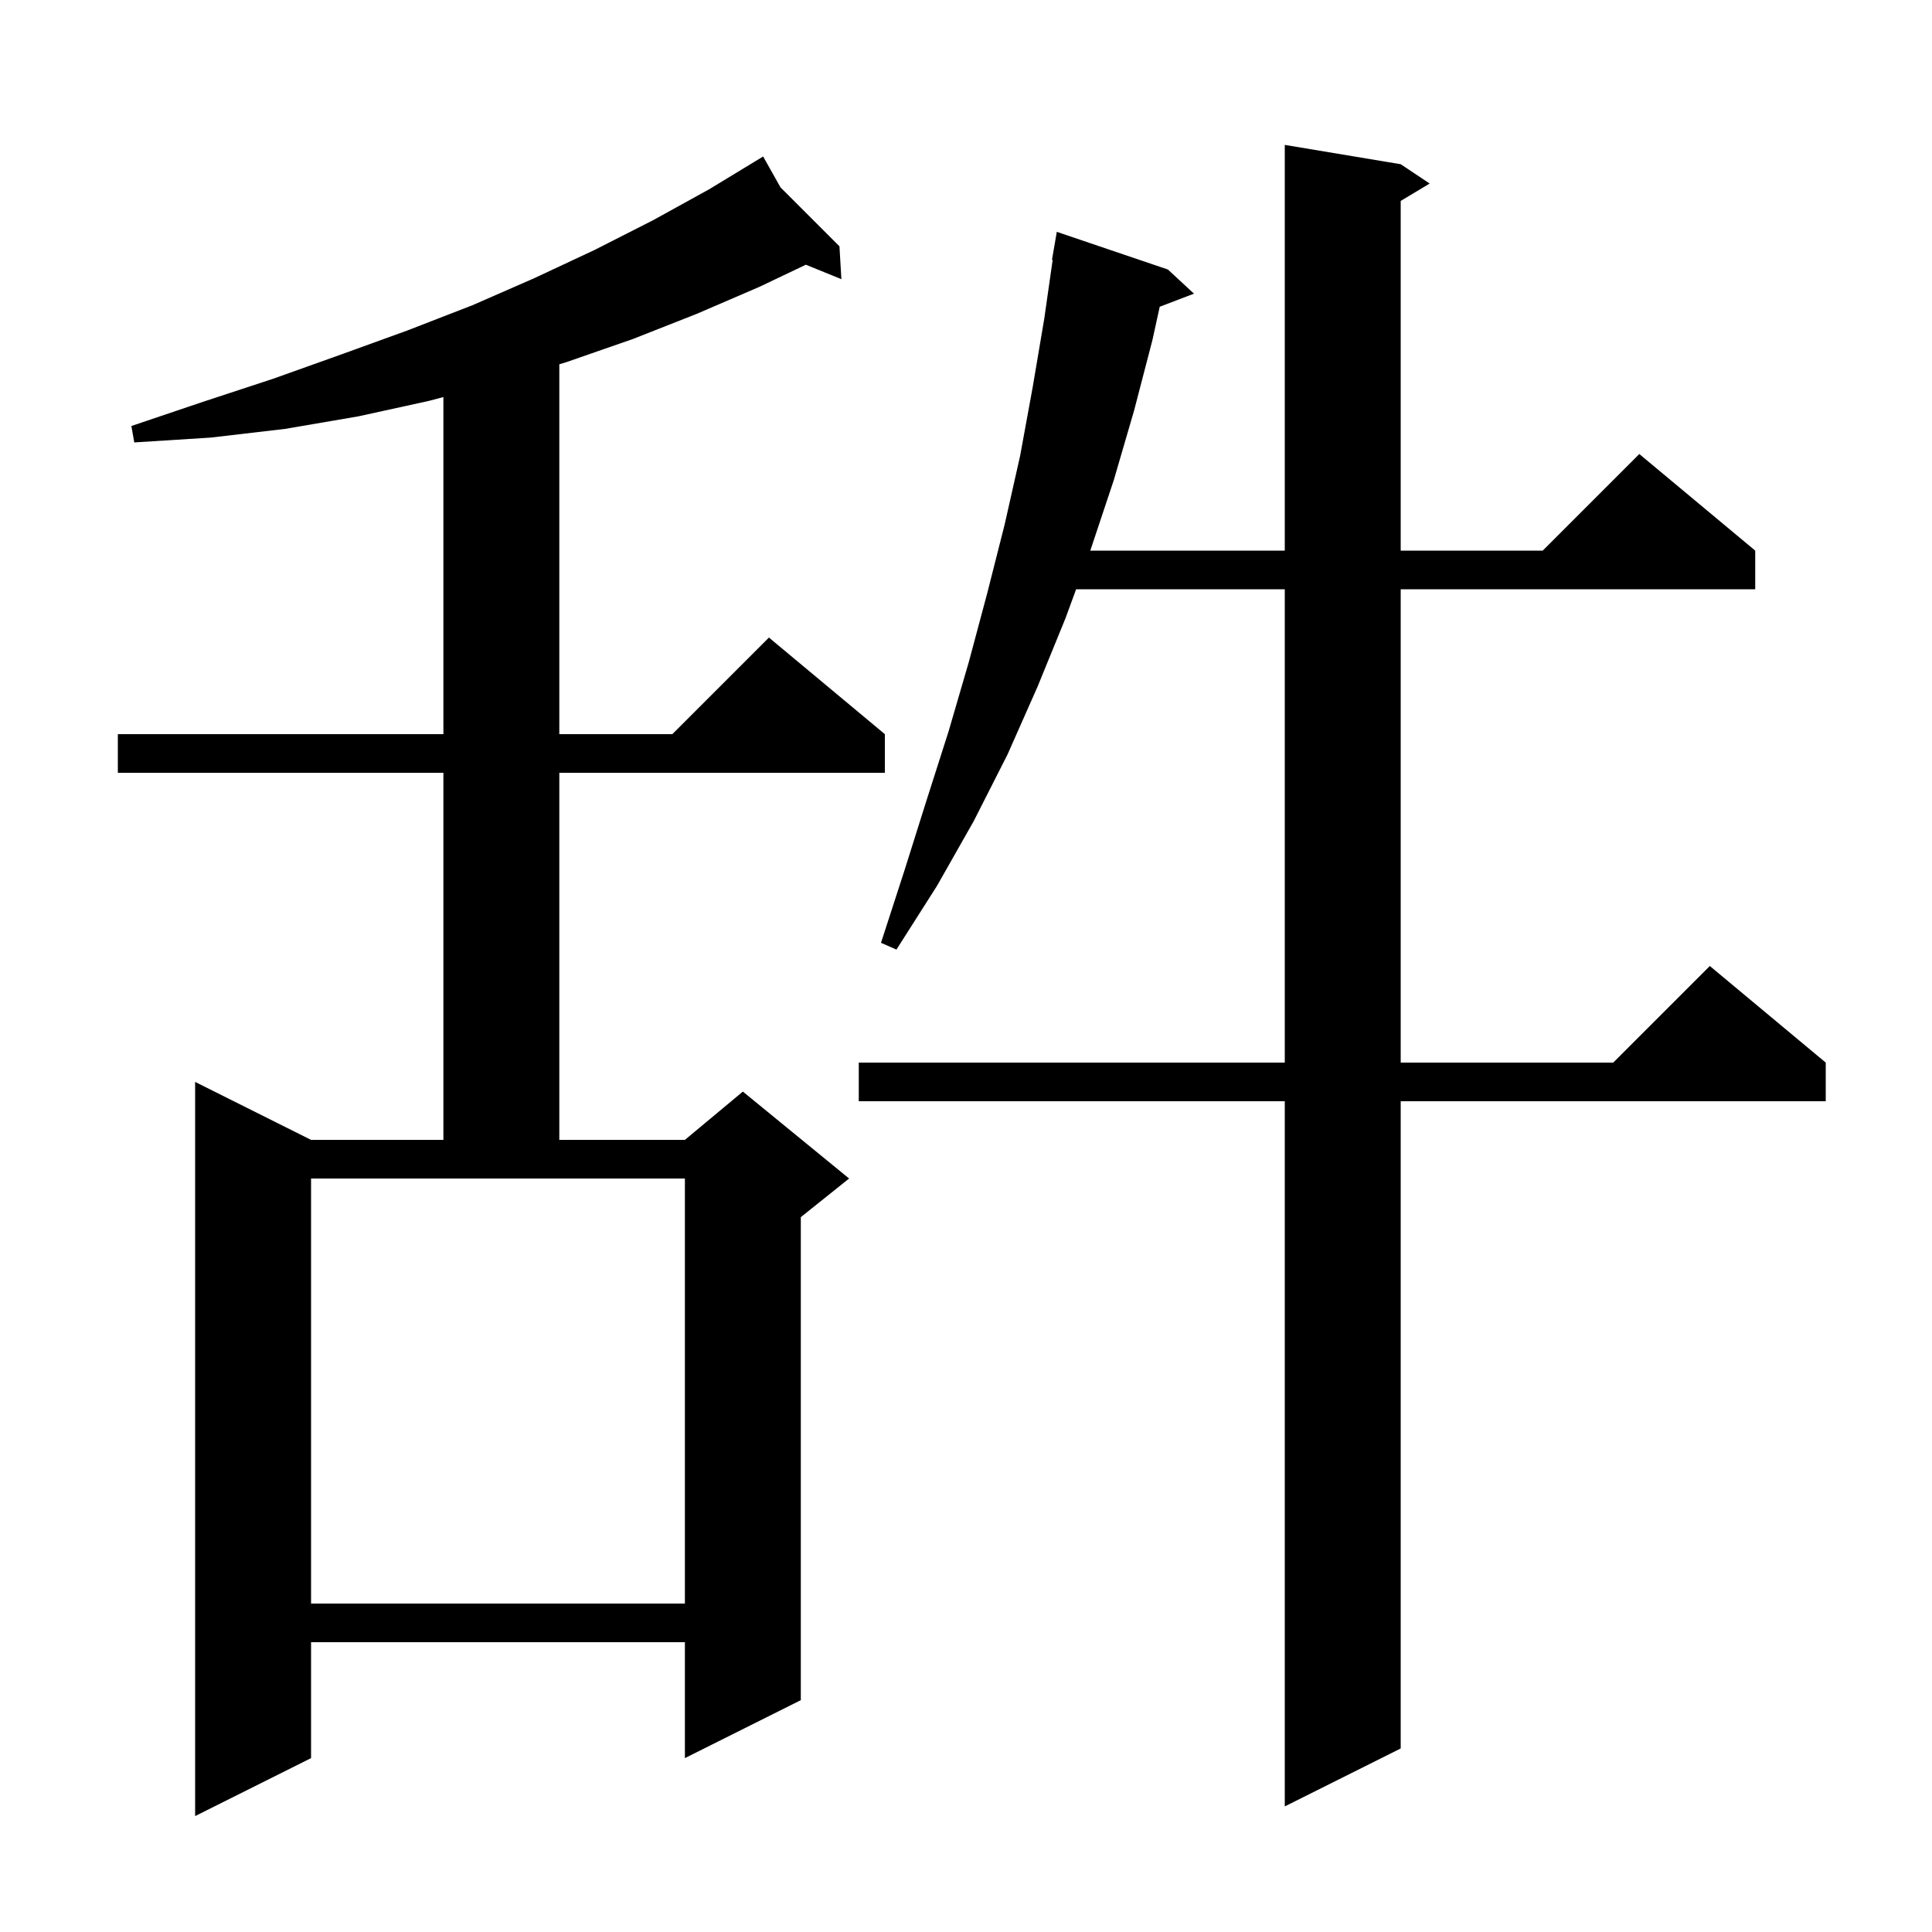 <svg xmlns="http://www.w3.org/2000/svg" xmlns:xlink="http://www.w3.org/1999/xlink" version="1.1" baseProfile="full" viewBox="0 0 200 200" width="200" height="200"><g fill="currentColor"><path d="M 80.796 19.396 L 86.9 25.5 L 87.1 28.9 L 83.422 27.404 L 78.6 29.7 L 72.1 32.5 L 65.5 35.1 L 58.6 37.5 L 57.9 37.71 L 57.9 76.0 L 69.6 76.0 L 79.6 66.0 L 91.6 76.0 L 91.6 80.0 L 57.9 80.0 L 57.9 118.0 L 70.9 118.0 L 76.9 113.0 L 87.9 122.0 L 82.9 126.0 L 82.9 176.0 L 70.9 182.0 L 70.9 170.0 L 32.2 170.0 L 32.2 182.0 L 20.2 188.0 L 20.2 112.0 L 32.2 118.0 L 45.9 118.0 L 45.9 80.0 L 12.2 80.0 L 12.2 76.0 L 45.9 76.0 L 45.9 41.104 L 44.4 41.5 L 37.1 43.1 L 29.5 44.4 L 21.8 45.3 L 13.9 45.8 L 13.6 44.1 L 21.0 41.6 L 28.3 39.2 L 35.3 36.7 L 42.2 34.2 L 48.9 31.6 L 55.3 28.8 L 61.5 25.9 L 67.6 22.8 L 73.4 19.6 L 78.122 16.733 L 78.1 16.7 L 78.129 16.729 L 79.0 16.2 Z M 145.0 17.0 L 148.0 19.0 L 145.0 20.8 L 145.0 57.0 L 159.7 57.0 L 169.7 47.0 L 181.7 57.0 L 181.7 61.0 L 145.0 61.0 L 145.0 110.0 L 167.0 110.0 L 177.0 100.0 L 189.0 110.0 L 189.0 114.0 L 145.0 114.0 L 145.0 181.0 L 133.0 187.0 L 133.0 114.0 L 88.9 114.0 L 88.9 110.0 L 133.0 110.0 L 133.0 61.0 L 111.399 61.0 L 110.3 64.0 L 107.4 71.1 L 104.3 78.1 L 100.8 85.0 L 97.0 91.7 L 92.8 98.3 L 91.2 97.6 L 93.6 90.2 L 95.9 82.9 L 98.2 75.7 L 100.3 68.5 L 102.2 61.4 L 104.0 54.3 L 105.6 47.2 L 106.9 40.1 L 108.1 33.0 L 108.971 26.906 L 108.9 26.9 L 109.4 24.0 L 120.9 27.9 L 123.6 30.4 L 120.055 31.753 L 119.3 35.2 L 117.4 42.5 L 115.3 49.7 L 112.9 56.9 L 112.863 57.0 L 133.0 57.0 L 133.0 15.0 Z M 32.2 166.0 L 70.9 166.0 L 70.9 122.0 L 32.2 122.0 Z "/></g></svg>